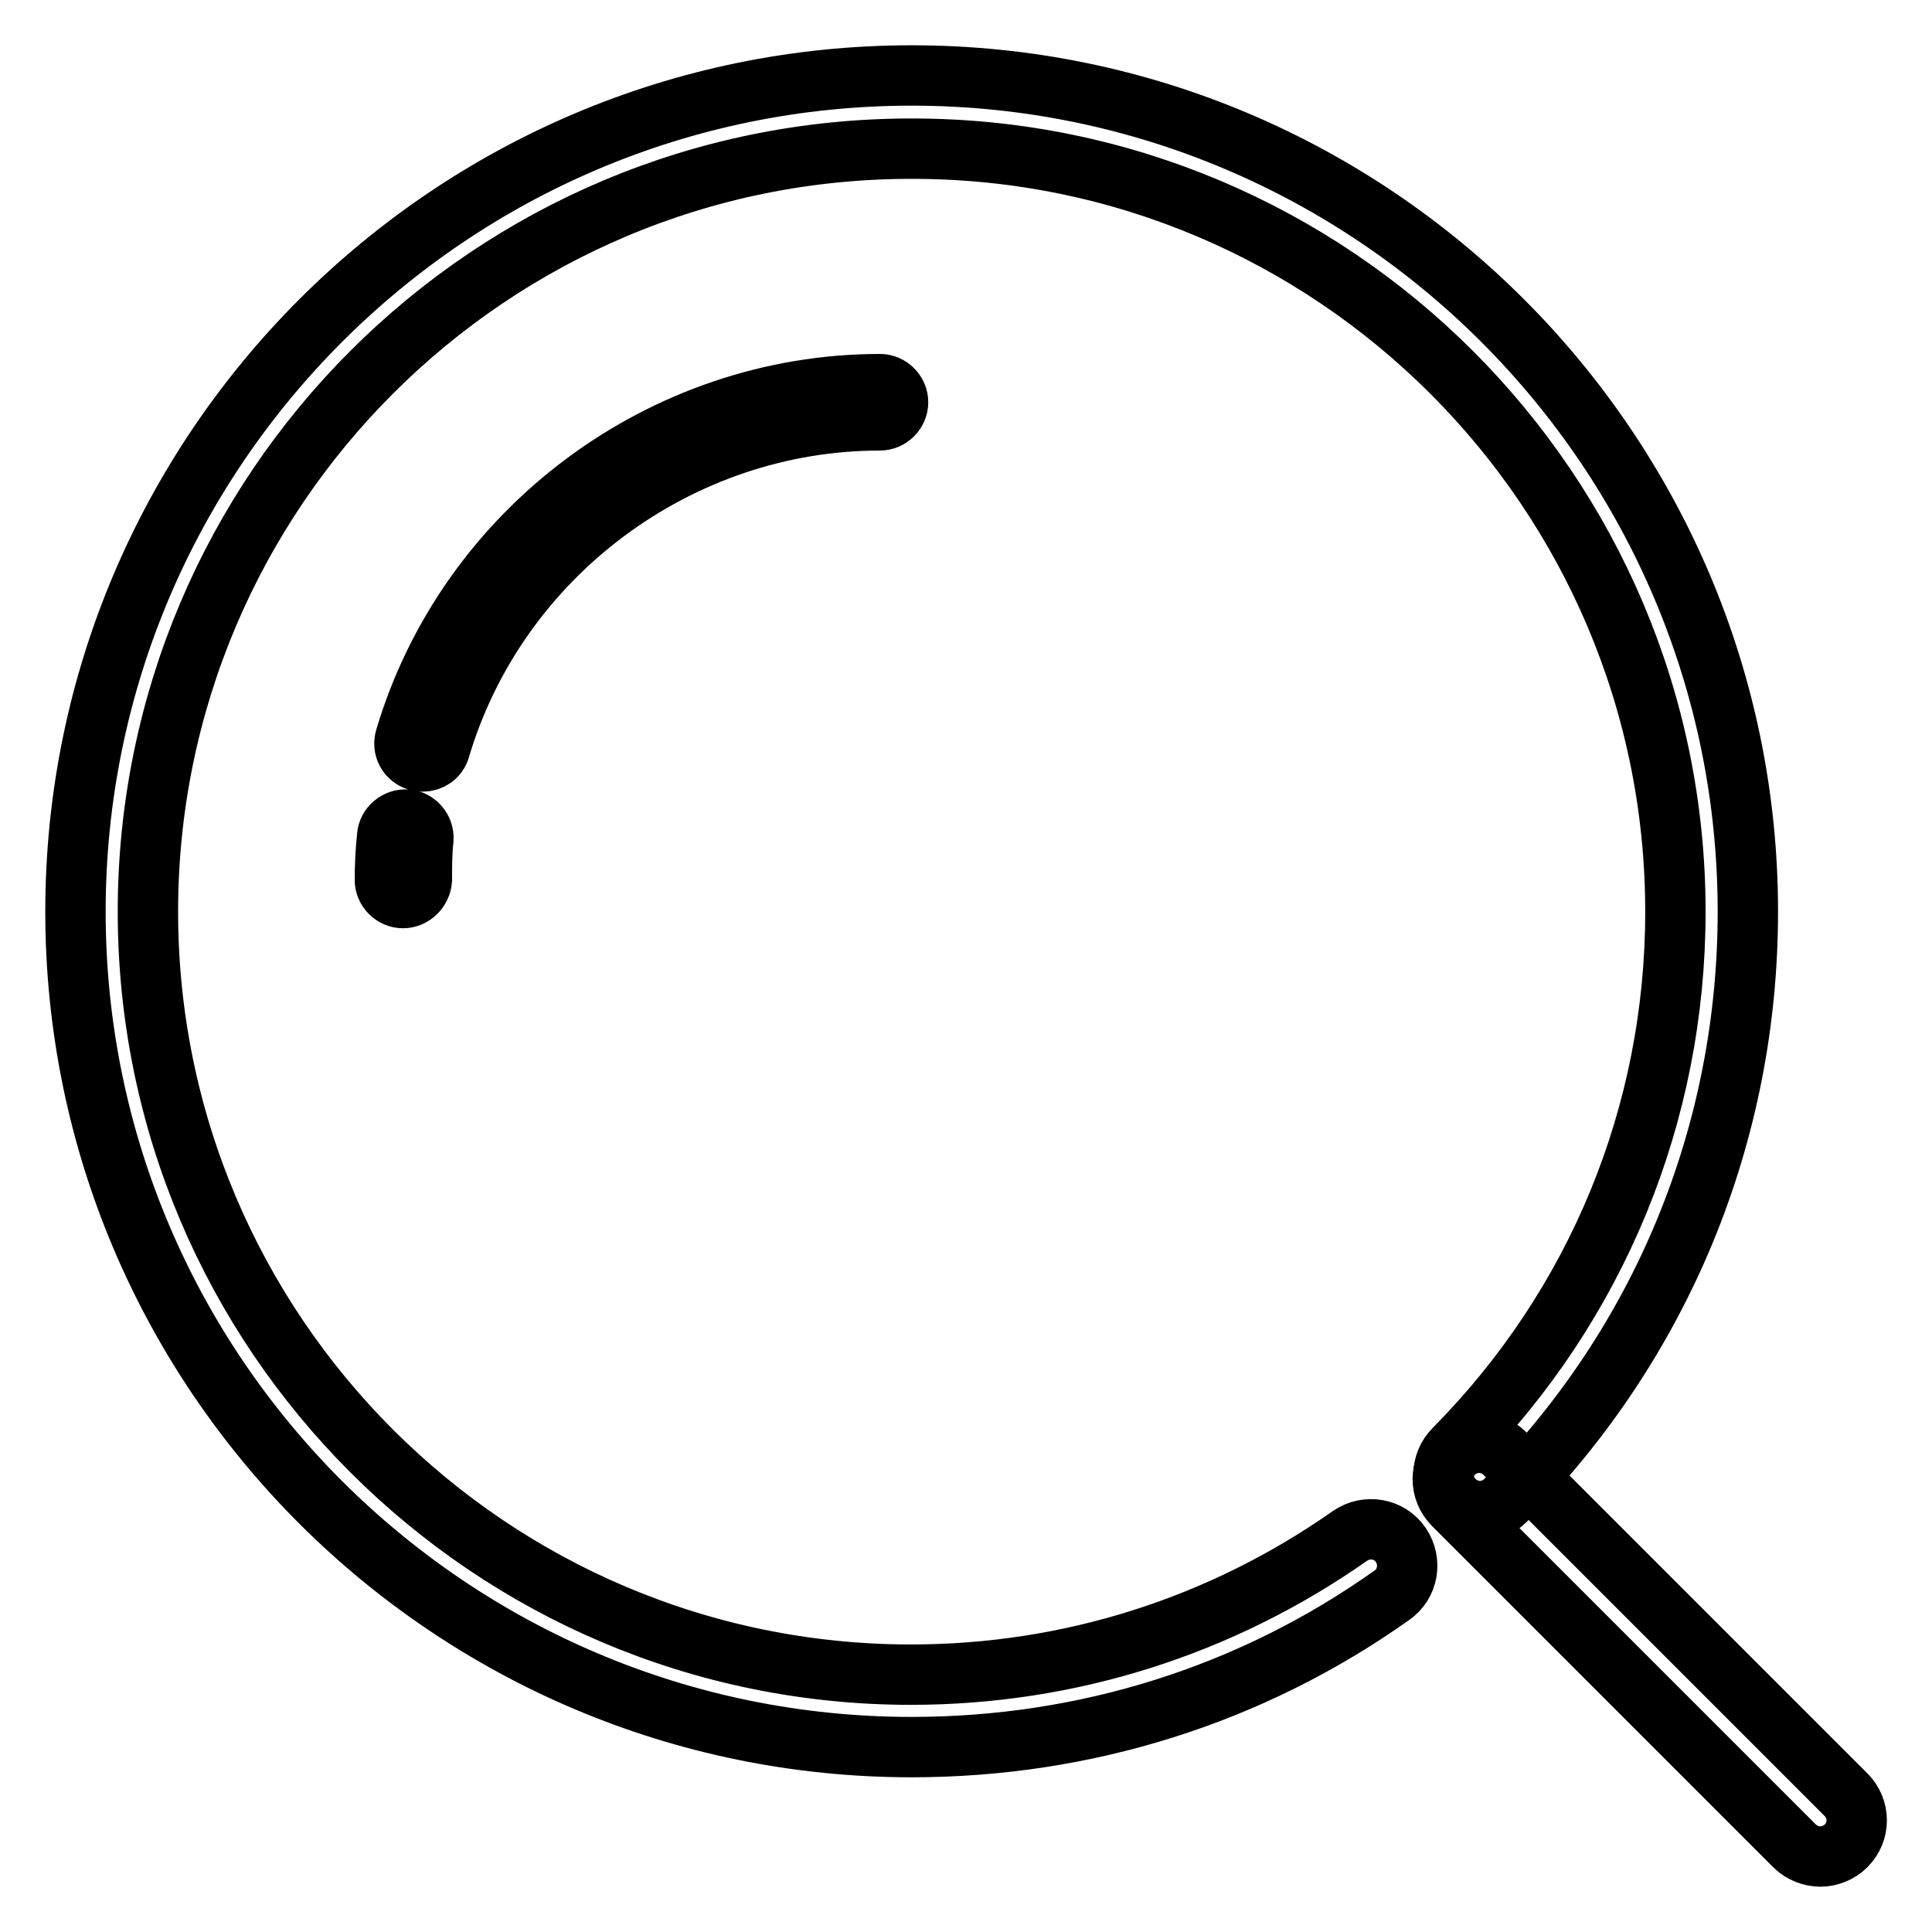 <?xml version="1.0" encoding="utf-8"?>
<!-- Svg Vector Icons : http://www.onlinewebfonts.com/icon -->
<!DOCTYPE svg PUBLIC "-//W3C//DTD SVG 1.1//EN" "http://www.w3.org/Graphics/SVG/1.1/DTD/svg11.dtd">
<svg version="1.1" xmlns="http://www.w3.org/2000/svg" xmlns:xlink="http://www.w3.org/1999/xlink" x="0px" y="0px" viewBox="0 0 256 256" enable-background="new 0 0 256 256" xml:space="preserve">
<g> <path stroke-width="8" fill-opacity="0" stroke="#000000"  d="M241.2,246c-1.2,0-2.5-0.5-3.4-1.4l-45.2-45.2c-1.9-1.9-1.9-4.9,0-6.8c1.9-1.9,4.9-1.9,6.8,0l45.2,45.2 c1.9,1.9,1.9,4.9,0,6.8C243.7,245.5,242.4,246,241.2,246z M53.4,119c-1.3,0-2.4-1.1-2.4-2.4c0-1.9,0.1-3.9,0.3-5.8 c0.1-1.3,1.3-2.3,2.6-2.2c1.3,0.1,2.3,1.3,2.2,2.6c-0.2,1.8-0.2,3.6-0.2,5.4C55.8,117.9,54.7,119,53.4,119z M56,100.9 c-0.2,0-0.4,0-0.7-0.1c-1.3-0.4-2-1.7-1.6-3c8.2-27.6,34.1-46.9,62.9-46.9c1.3,0,2.4,1.1,2.4,2.4s-1.1,2.4-2.4,2.4 c-26.7,0-50.7,17.9-58.3,43.5C58,100.3,57,100.9,56,100.9L56,100.9z"/> <path stroke-width="8" fill-opacity="0" stroke="#000000"  d="M120.8,231.5C59.7,231.5,10,181.9,10,120.8S59.7,10,120.8,10s110.8,49.7,110.8,110.8 c0,29.4-11.4,57.1-32.1,78c-1.9,1.9-4.9,1.9-6.8,0s-1.9-4.9,0-6.8c18.9-19.1,29.3-44.4,29.3-71.2c0-55.8-45.4-101.1-101.1-101.1 C65,19.6,19.6,65,19.6,120.8c0,55.8,45.4,101.1,101.1,101.1c21,0,41.1-6.4,58.2-18.4c2.2-1.5,5.2-1,6.7,1.2c1.5,2.2,1,5.2-1.2,6.7 C165.8,224.6,143.8,231.5,120.8,231.5z"/></g>
</svg>